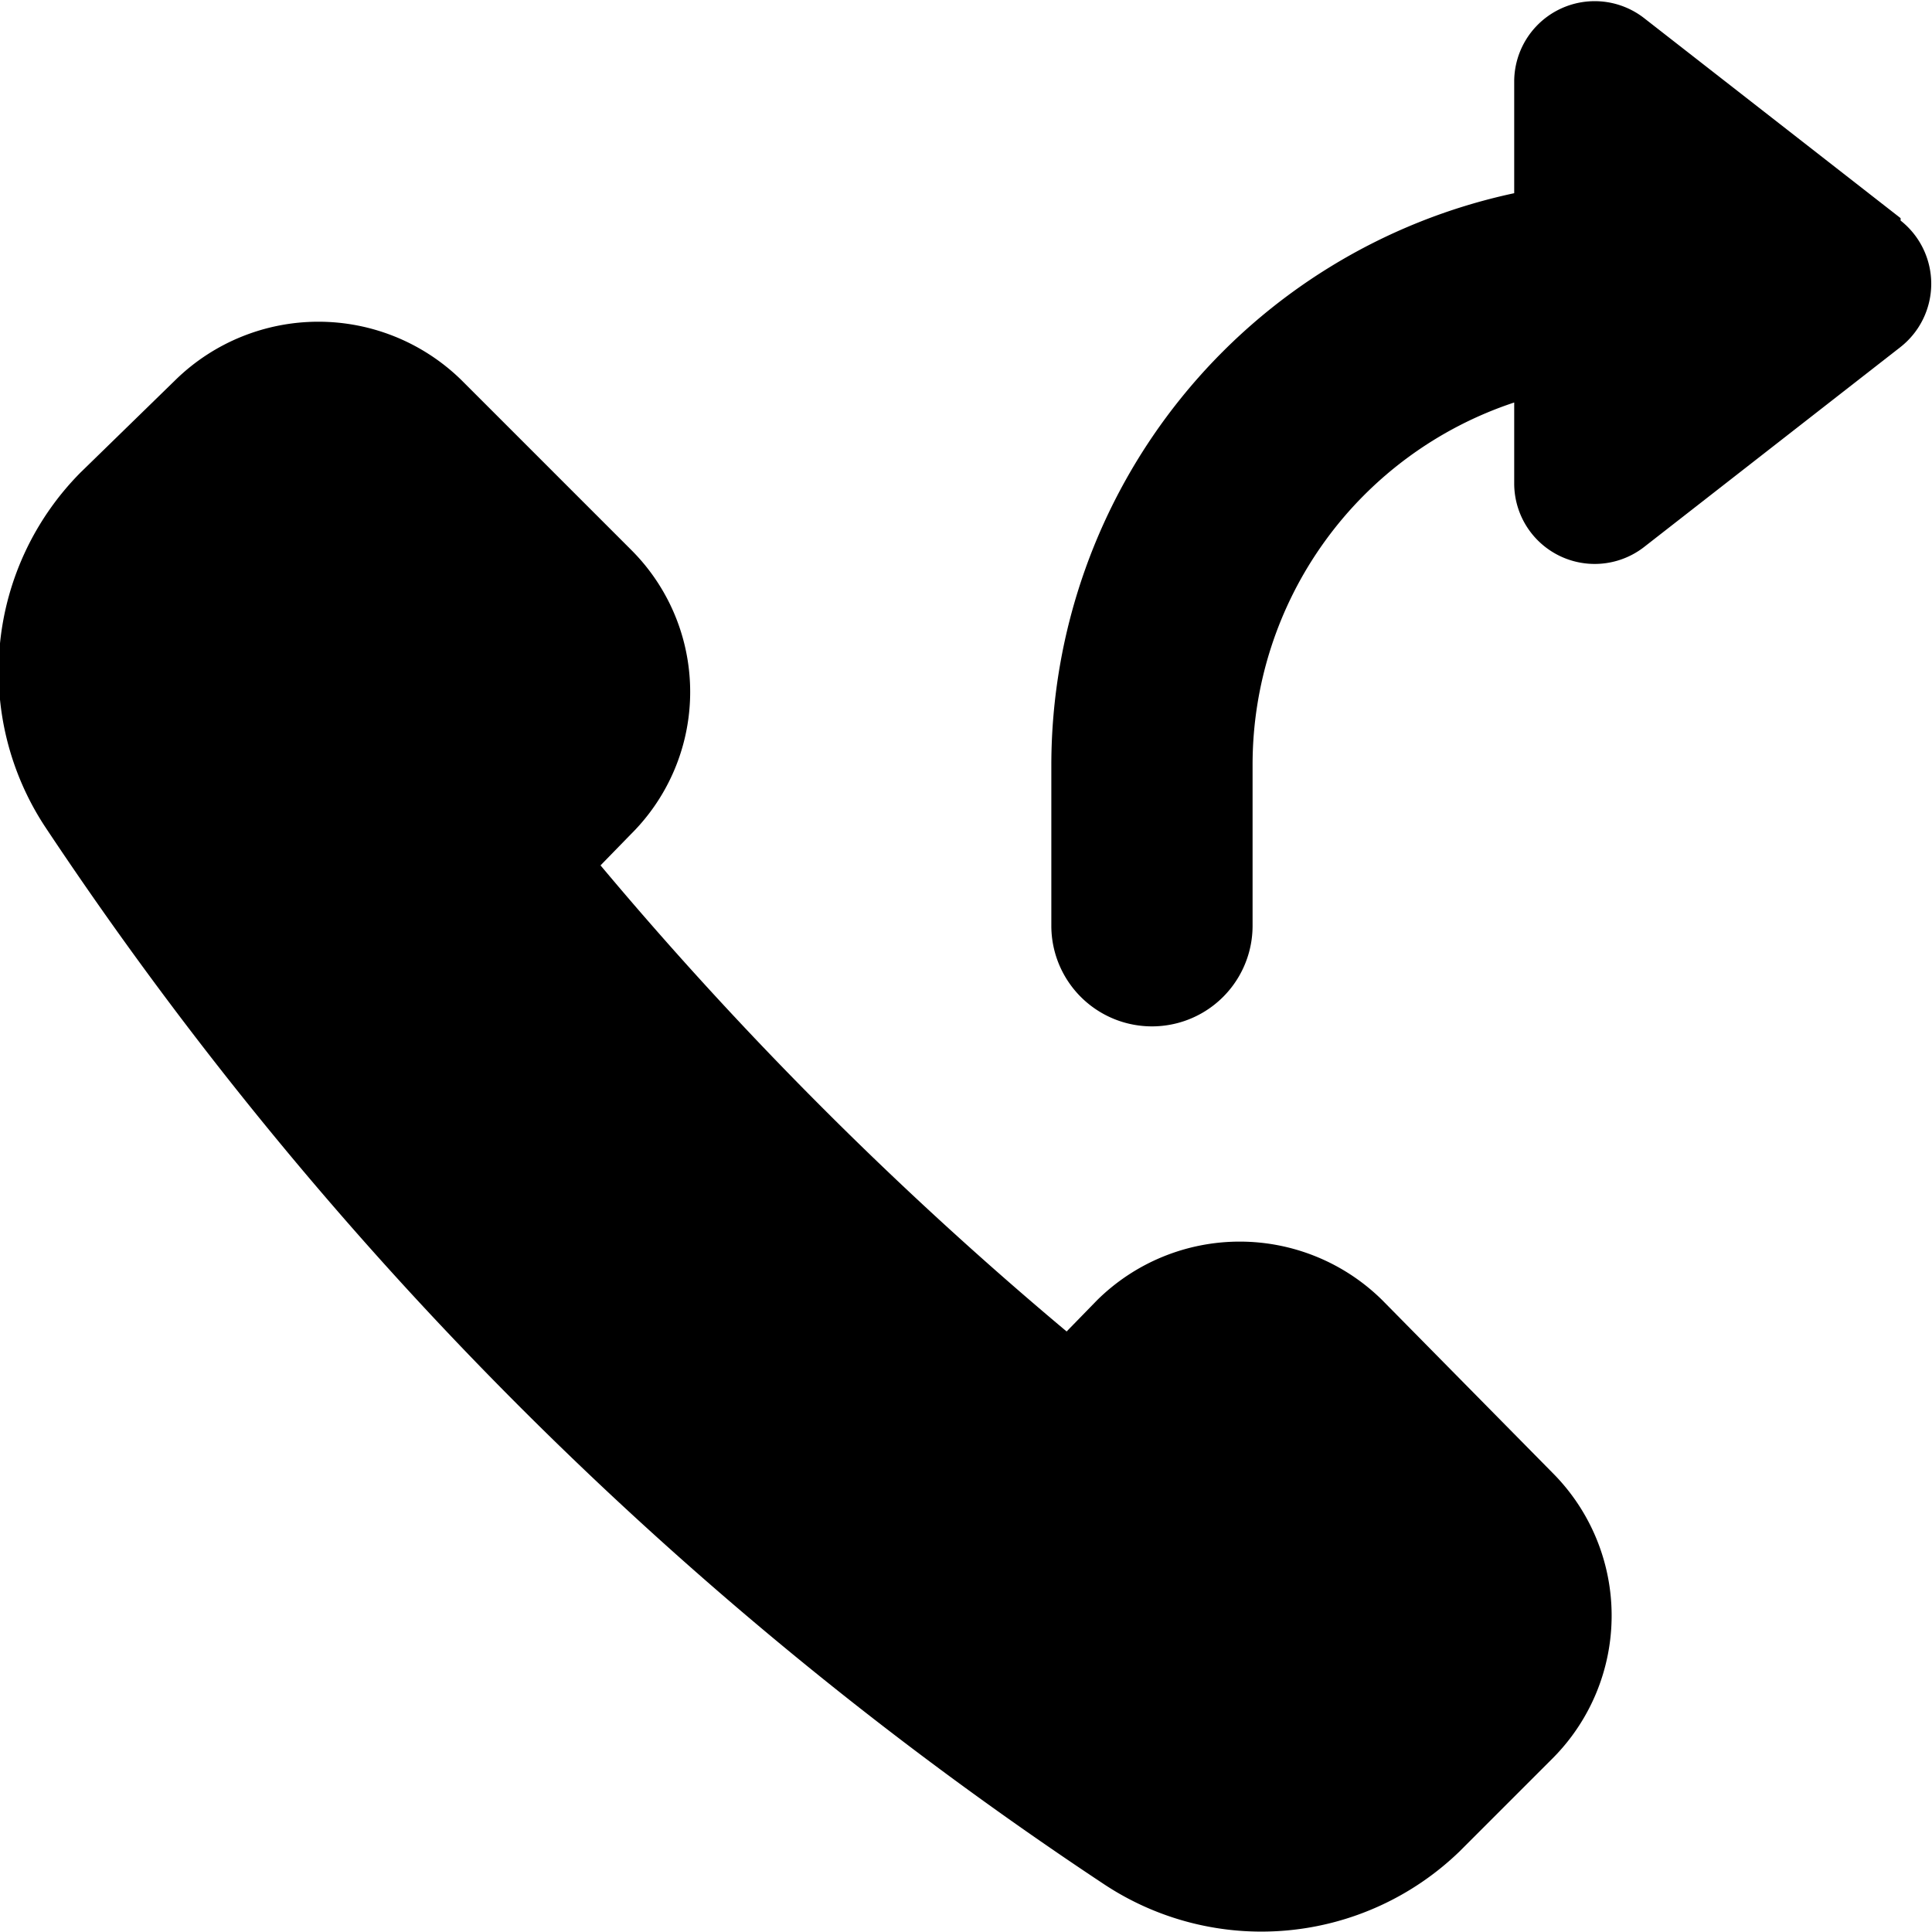 <svg xmlns="http://www.w3.org/2000/svg" viewBox="0 0 24 24"><g><path d="M17.17 16.15a2.52 2.52 0 0 0 -3.54 0l-0.38 0.39a46.57 46.57 0 0 1 -5.79 -5.79l0.38 -0.39a2.49 2.49 0 0 0 0 -3.53L5.72 4.71a2.54 2.54 0 0 0 -3.53 0L1 5.87a3.51 3.51 0 0 0 -0.44 4.4 46.84 46.84 0 0 0 13.16 13.14 3.54 3.54 0 0 0 4.41 -0.41l1.16 -1.16a2.51 2.51 0 0 0 0 -3.54Z" fill="#000000" stroke-width="1"></path><path d="M23.61 2.71 20.43 0.23a1 1 0 0 0 -1.62 0.77v1.4a7.27 7.27 0 0 0 -5.75 7.1v2a1.25 1.25 0 0 0 2.5 0v-2A4.74 4.74 0 0 1 18.81 5v1a1 1 0 0 0 1.62 0.79l3.18 -2.48a1 1 0 0 0 0 -1.57Z" fill="#000000" stroke-width="1"></path></g></svg>